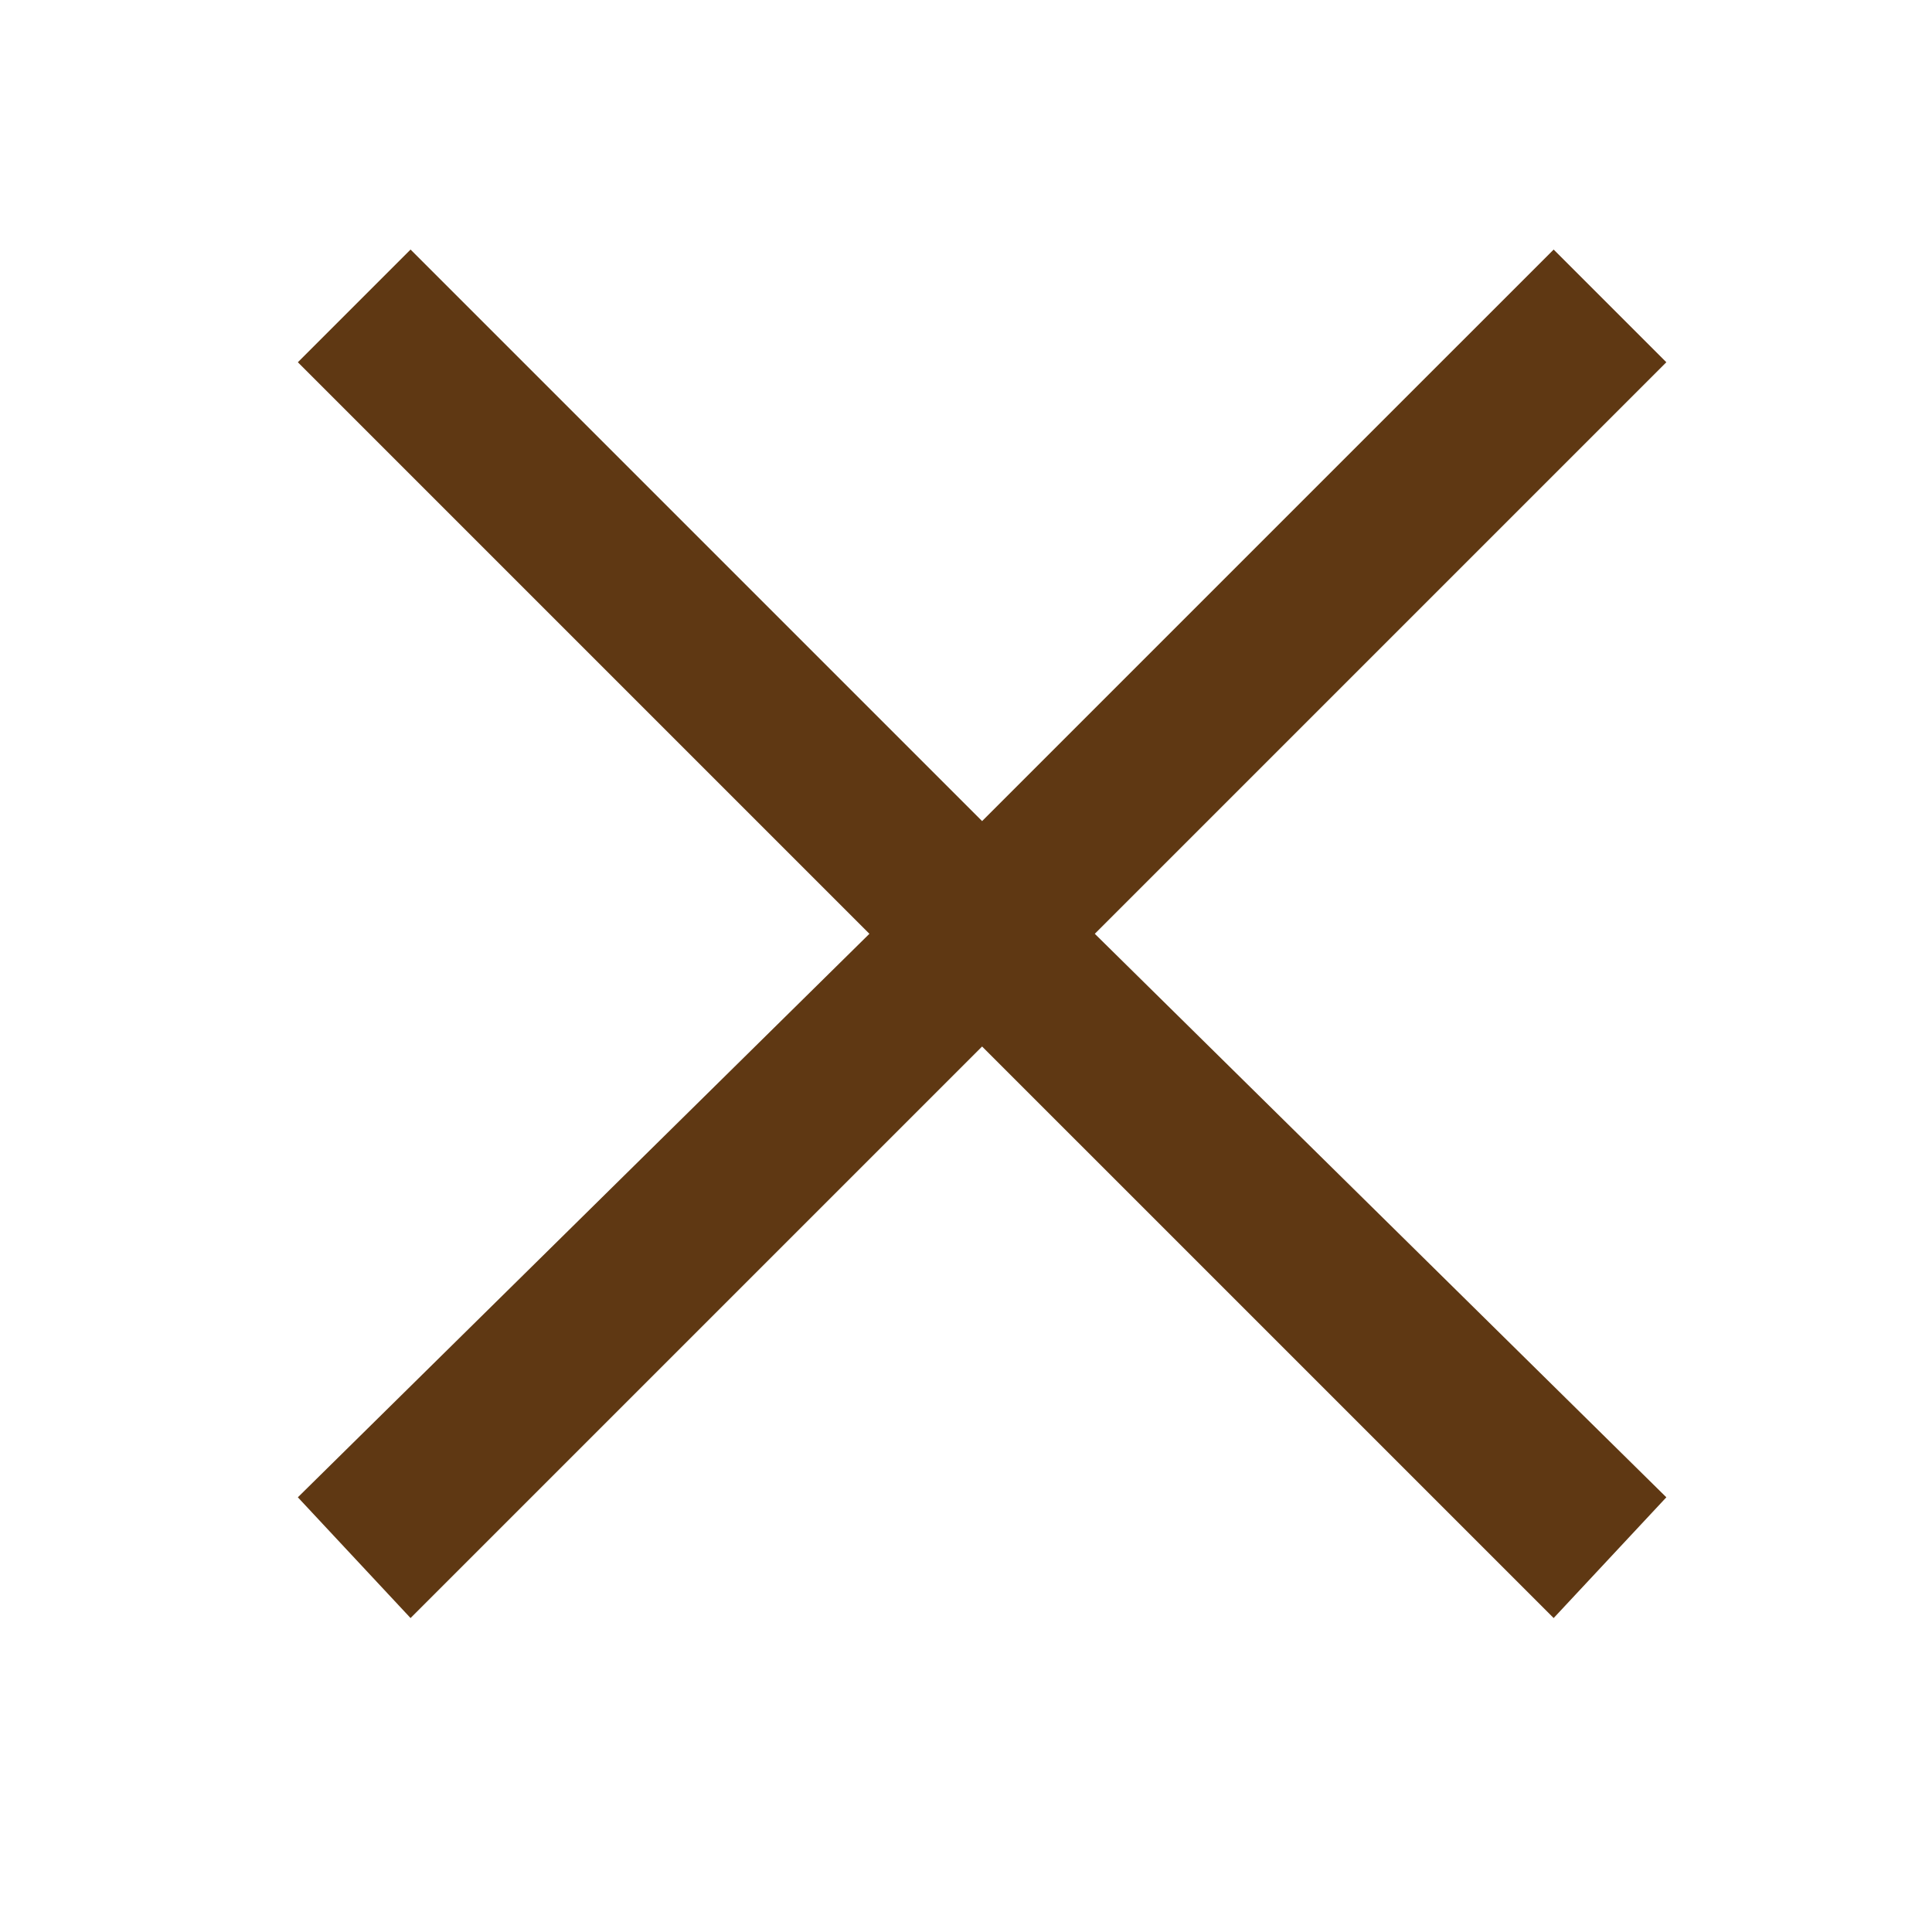 <?xml version="1.0" encoding="utf-8"?>
<svg version="1.1" id="base" xmlns="http://www.w3.org/2000/svg" xmlns:xlink="http://www.w3.org/1999/xlink" x="0px" y="0px" width="24px" height="24px" preserveAspectRatio="xMinYMid" viewBox="0 0 24 24" style="enable-background:new 0 0 24 24;" xml:space="preserve">
<style type="text/css">
	.st0{fill:#FFFFFF;}
	.st1{fill:#5F3813;}
</style>
<g>
	<rect class="st0" width="24" height="24"/>
</g>
<polygon class="st1" points="20.7,4.5 19.3,3.1 12.2,10.2 5.1,3.1 3.7,4.5 10.8,11.6 3.7,18.6 5.1,20.1 12.2,13 19.3,20.1
	20.7,18.6 13.6,11.6 "/>
</svg>
